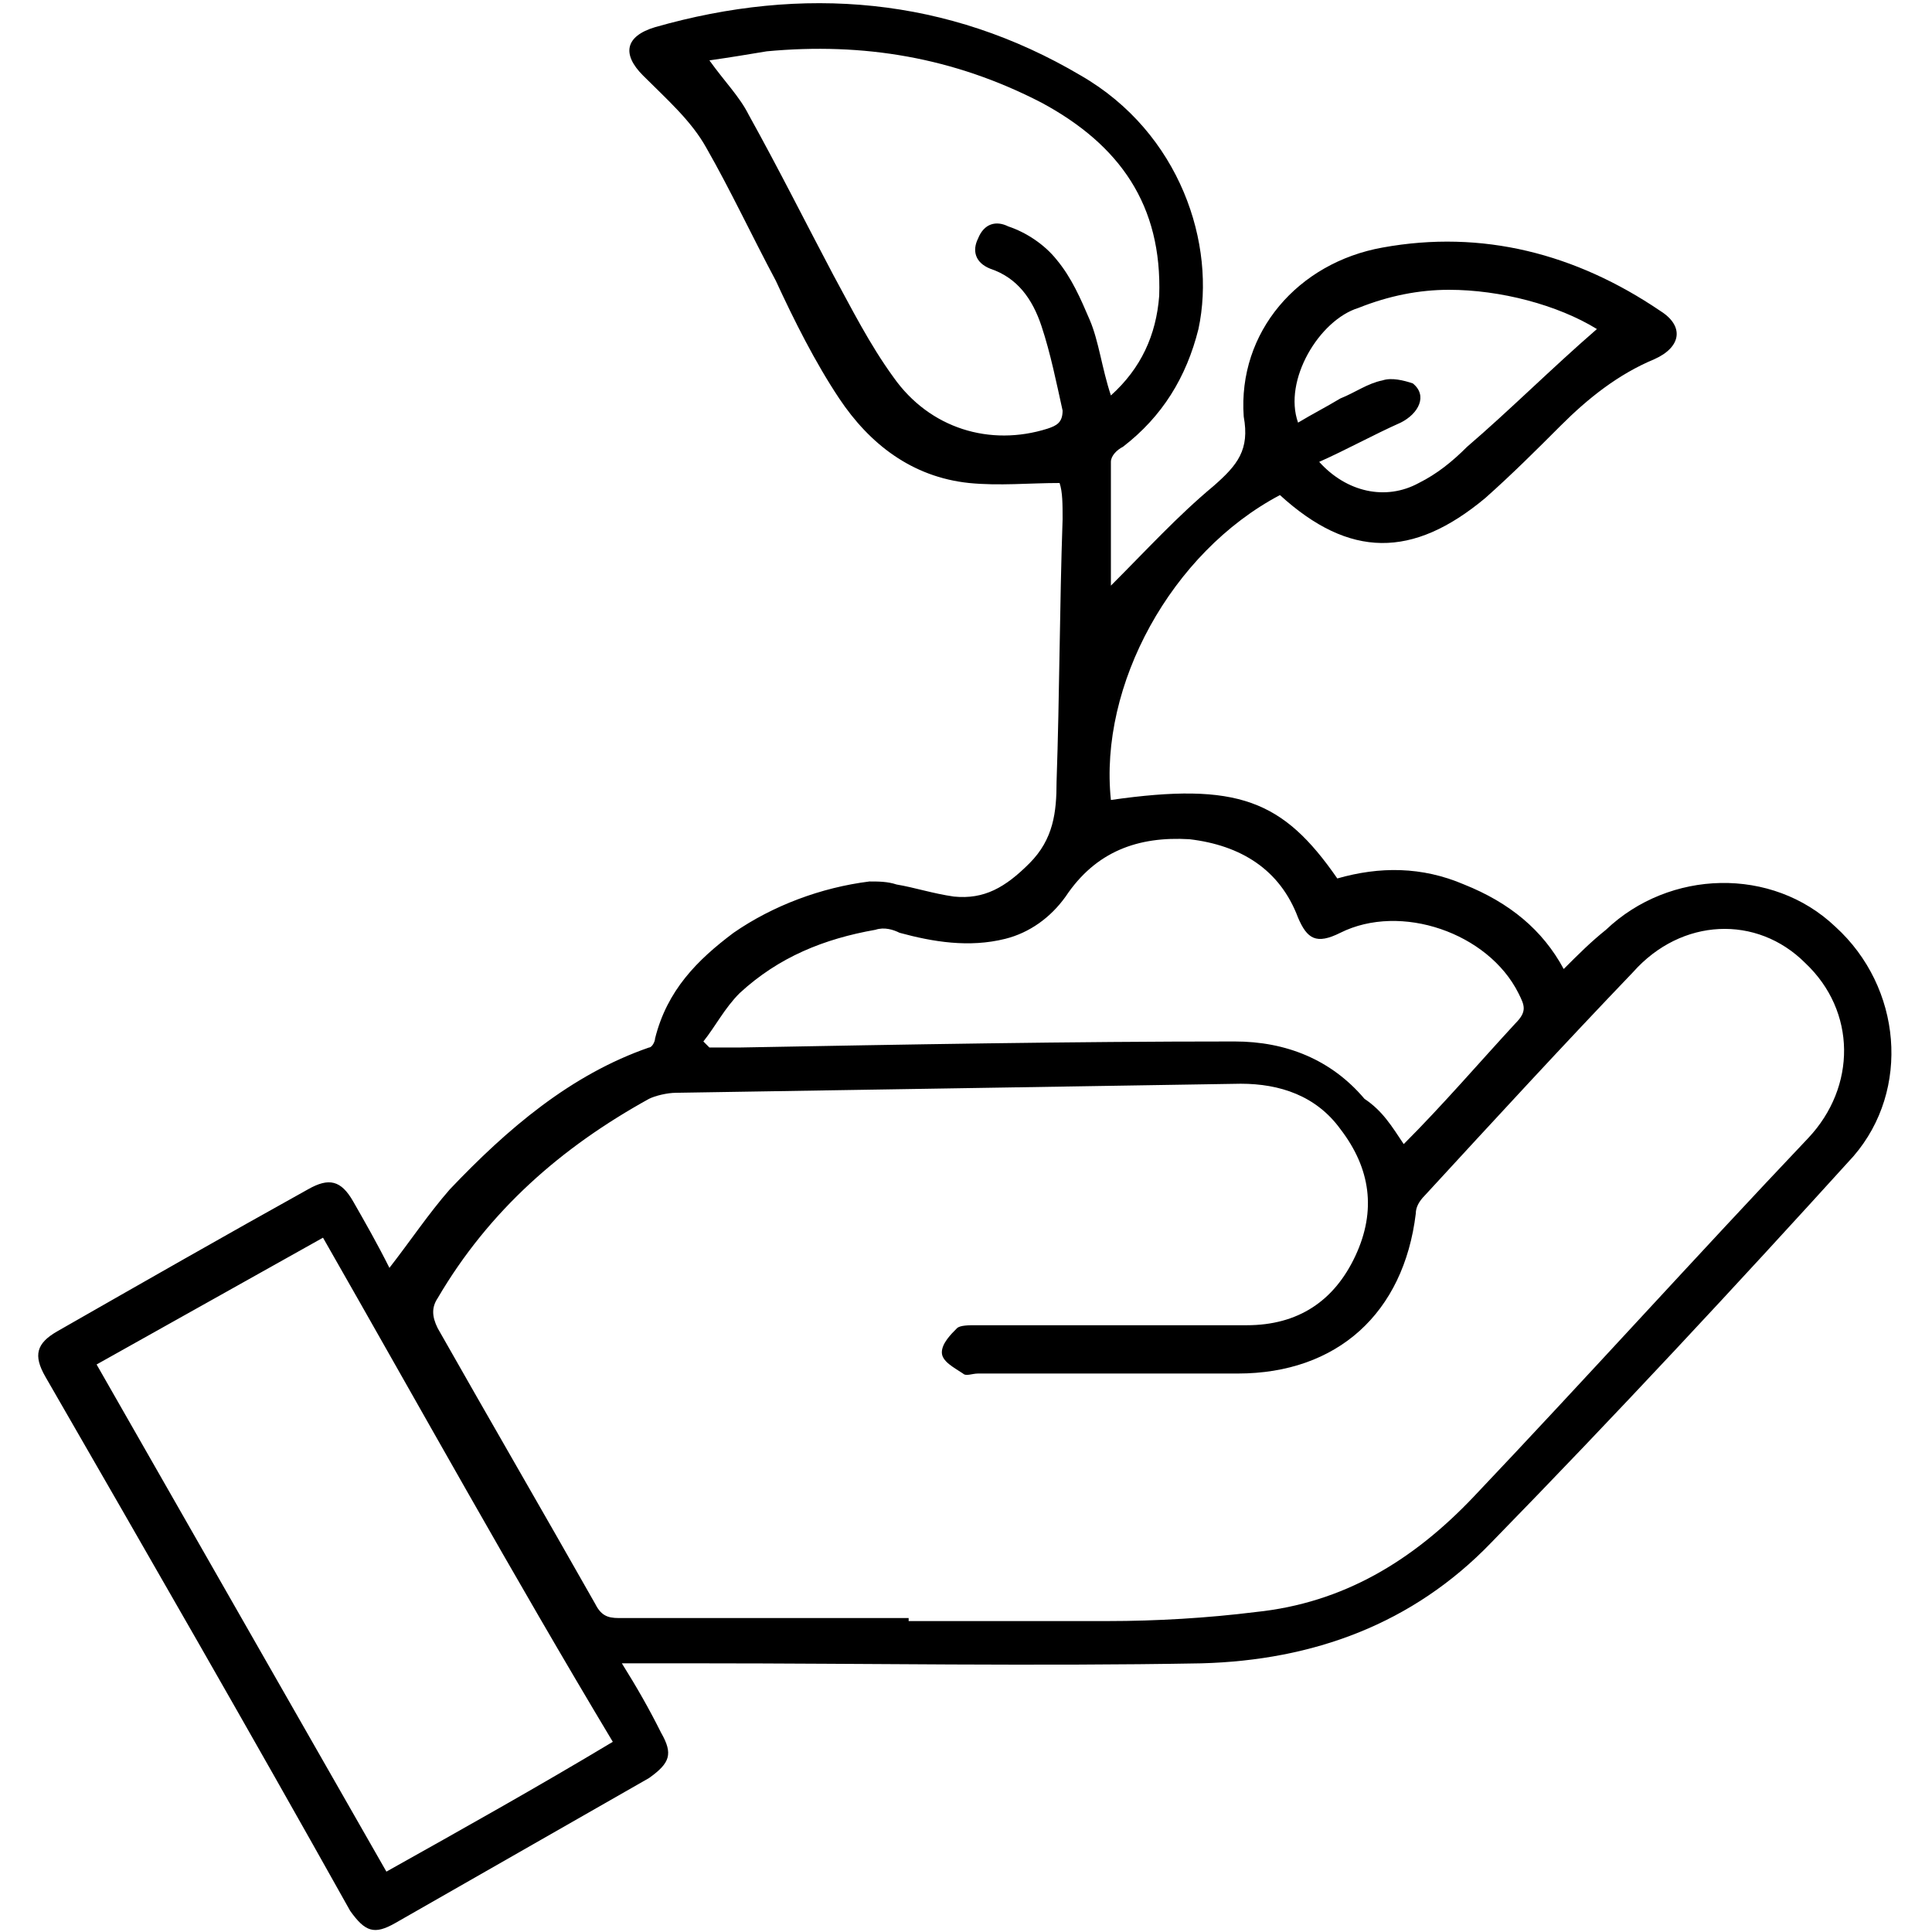 <?xml version="1.0" encoding="utf-8"?>
<!-- Generator: Adobe Illustrator 23.0.5, SVG Export Plug-In . SVG Version: 6.00 Build 0)  -->
<svg version="1.1" id="Capa_1" xmlns="http://www.w3.org/2000/svg" xmlns:xlink="http://www.w3.org/1999/xlink" x="0px" y="0px"
	 viewBox="0 0 64 64" style="enable-background:new 0 0 64 64;" xml:space="preserve">
<path d="M51.8,32.1c0.5-0.5,0.9-0.9,1.4-1.3c2.1-2,5.5-2.1,7.6-0.1c2.2,2,2.5,5.4,0.6,7.6c-3.9,4.3-7.9,8.6-12,12.8
	c-2.6,2.7-5.9,3.9-9.6,4c-5.5,0.1-11.1,0-16.6,0c-0.8,0-1.7,0-2.6,0c0.5,0.8,0.9,1.5,1.3,2.3c0.4,0.7,0.3,1-0.4,1.5
	c-2.8,1.6-5.6,3.2-8.4,4.8c-0.7,0.4-1,0.3-1.5-0.4C8.3,57.4,4.9,51.5,1.5,45.6c-0.4-0.7-0.3-1.1,0.4-1.5c2.8-1.6,5.6-3.2,8.3-4.7
	c0.7-0.4,1.1-0.3,1.5,0.4c0.4,0.7,0.8,1.4,1.2,2.2c0.7-0.9,1.3-1.8,2-2.6c1.9-2,4-3.8,6.6-4.7c0.1,0,0.2-0.2,0.2-0.3
	c0.4-1.6,1.4-2.6,2.6-3.5c1.3-0.9,2.9-1.5,4.5-1.7c0.3,0,0.6,0,0.9,0.1c0.6,0.1,1.2,0.3,1.9,0.4c1,0.1,1.7-0.3,2.5-1.1
	c0.8-0.8,0.9-1.7,0.9-2.7c0.1-2.9,0.1-5.8,0.2-8.7c0-0.5,0-0.9-0.1-1.2c-1,0-2,0.1-3,0c-1.9-0.2-3.3-1.3-4.3-2.8
	c-0.8-1.2-1.5-2.6-2.1-3.9c-0.8-1.5-1.5-3-2.3-4.4c-0.5-0.9-1.3-1.6-2.1-2.4c-0.7-0.7-0.6-1.3,0.4-1.6c4.9-1.4,9.7-1,14.1,1.6
	c3.3,1.9,4.5,5.6,3.9,8.4c-0.4,1.6-1.2,2.9-2.5,3.9c-0.2,0.1-0.4,0.3-0.4,0.5c0,1.3,0,2.7,0,4.1c1.2-1.2,2.2-2.3,3.4-3.3
	c0.8-0.7,1.2-1.2,1-2.3C41,11,43,8.7,45.8,8.2c3.3-0.6,6.4,0.2,9.2,2.1c0.8,0.5,0.7,1.2-0.2,1.6c-1.2,0.5-2.2,1.3-3.1,2.2
	c-0.8,0.8-1.6,1.6-2.5,2.4c-2.4,2-4.5,2-6.8-0.1c-3.6,1.9-6,6.3-5.6,10.1c4.2-0.6,5.7,0,7.5,2.6c1.4-0.4,2.8-0.4,4.2,0.2
	C50,29.9,51.1,30.8,51.8,32.1z M30.1,53.6c0,0,0,0.1,0,0.1c2.2,0,4.4,0,6.6,0c1.6,0,3.3-0.1,4.9-0.3c2.9-0.3,5.2-1.7,7.2-3.8
	c3.7-3.9,7.4-8,11.1-11.9c1.6-1.7,1.6-4.2-0.1-5.8c-1.6-1.6-4.1-1.5-5.7,0.3c-2.3,2.4-4.6,4.9-6.9,7.4c-0.2,0.2-0.3,0.4-0.3,0.6
	c-0.4,3.3-2.6,5.3-5.9,5.3c-2.9,0-5.7,0-8.6,0c-0.2,0-0.4,0.1-0.5,0c-0.3-0.2-0.7-0.4-0.7-0.7c0-0.3,0.3-0.6,0.5-0.8
	c0.1-0.1,0.4-0.1,0.6-0.1c3,0,6,0,9,0c1.7,0,2.9-0.8,3.6-2.3c0.7-1.5,0.5-2.9-0.5-4.2c-0.8-1.1-2-1.5-3.3-1.5
	c-6.2,0.1-12.5,0.2-18.7,0.3c-0.3,0-0.7,0.1-0.9,0.2c-2.9,1.6-5.3,3.7-7,6.6c-0.2,0.3-0.2,0.6,0,1c1.7,3,3.5,6.1,5.2,9.1
	c0.2,0.4,0.4,0.5,0.8,0.5C23.5,53.6,26.8,53.6,30.1,53.6z M3.2,45.2c3.2,5.6,6.4,11.2,9.6,16.8c2.5-1.4,5-2.8,7.5-4.3
	C17,52.2,13.9,46.6,10.7,41C8.2,42.4,5.7,43.8,3.2,45.2z M46.5,37.9c1.3-1.3,2.5-2.7,3.7-4c0.4-0.4,0.3-0.6,0.1-1c-1-2-3.9-3-5.9-2
	c-0.8,0.4-1.1,0.2-1.4-0.5c-0.6-1.6-1.9-2.4-3.6-2.6c-1.7-0.1-3.1,0.4-4.1,1.9c-0.5,0.7-1.2,1.2-2,1.4c-1.2,0.3-2.4,0.1-3.5-0.2
	c-0.2-0.1-0.5-0.2-0.8-0.1c-1.7,0.3-3.2,0.9-4.5,2.1c-0.5,0.5-0.8,1.1-1.2,1.6c0.1,0.1,0.1,0.1,0.2,0.2c0.3,0,0.7,0,1,0
	c5.5-0.1,10.9-0.2,16.4-0.2c1.7,0,3.2,0.6,4.3,1.9C45.8,36.8,46.1,37.3,46.5,37.9z M36.8,13.1c1-0.9,1.5-2,1.6-3.3
	c0.1-3-1.3-5-3.9-6.4c-2.9-1.5-5.9-2-9.1-1.7c-0.6,0.1-1.2,0.2-1.9,0.3c0.5,0.7,1,1.2,1.3,1.8c1,1.8,1.9,3.6,2.8,5.3
	c0.6,1.1,1.2,2.3,2,3.4c1.2,1.7,3.2,2.3,5.1,1.7c0.3-0.1,0.5-0.2,0.5-0.6c-0.2-0.9-0.4-1.9-0.7-2.8c-0.3-0.9-0.8-1.6-1.7-1.9
	c-0.5-0.2-0.6-0.6-0.4-1c0.2-0.5,0.6-0.6,1-0.4C34,7.7,34.6,8.1,35,8.6c0.5,0.6,0.8,1.3,1.1,2C36.4,11.3,36.5,12.2,36.8,13.1z
	 M52.9,10.9c-1.3-0.8-3.2-1.3-4.9-1.3c-1,0-2,0.2-3,0.6c-1.3,0.4-2.5,2.4-2,3.8c0.5-0.3,0.9-0.5,1.4-0.8c0.5-0.2,0.9-0.5,1.4-0.6
	c0.3-0.1,0.7,0,1,0.1c0.5,0.4,0.2,1-0.4,1.3c-0.9,0.4-1.8,0.9-2.7,1.3c0.9,1,2.2,1.3,3.3,0.7c0.6-0.3,1.1-0.7,1.6-1.2
	C50,13.6,51.4,12.2,52.9,10.9z"/>
</svg>
